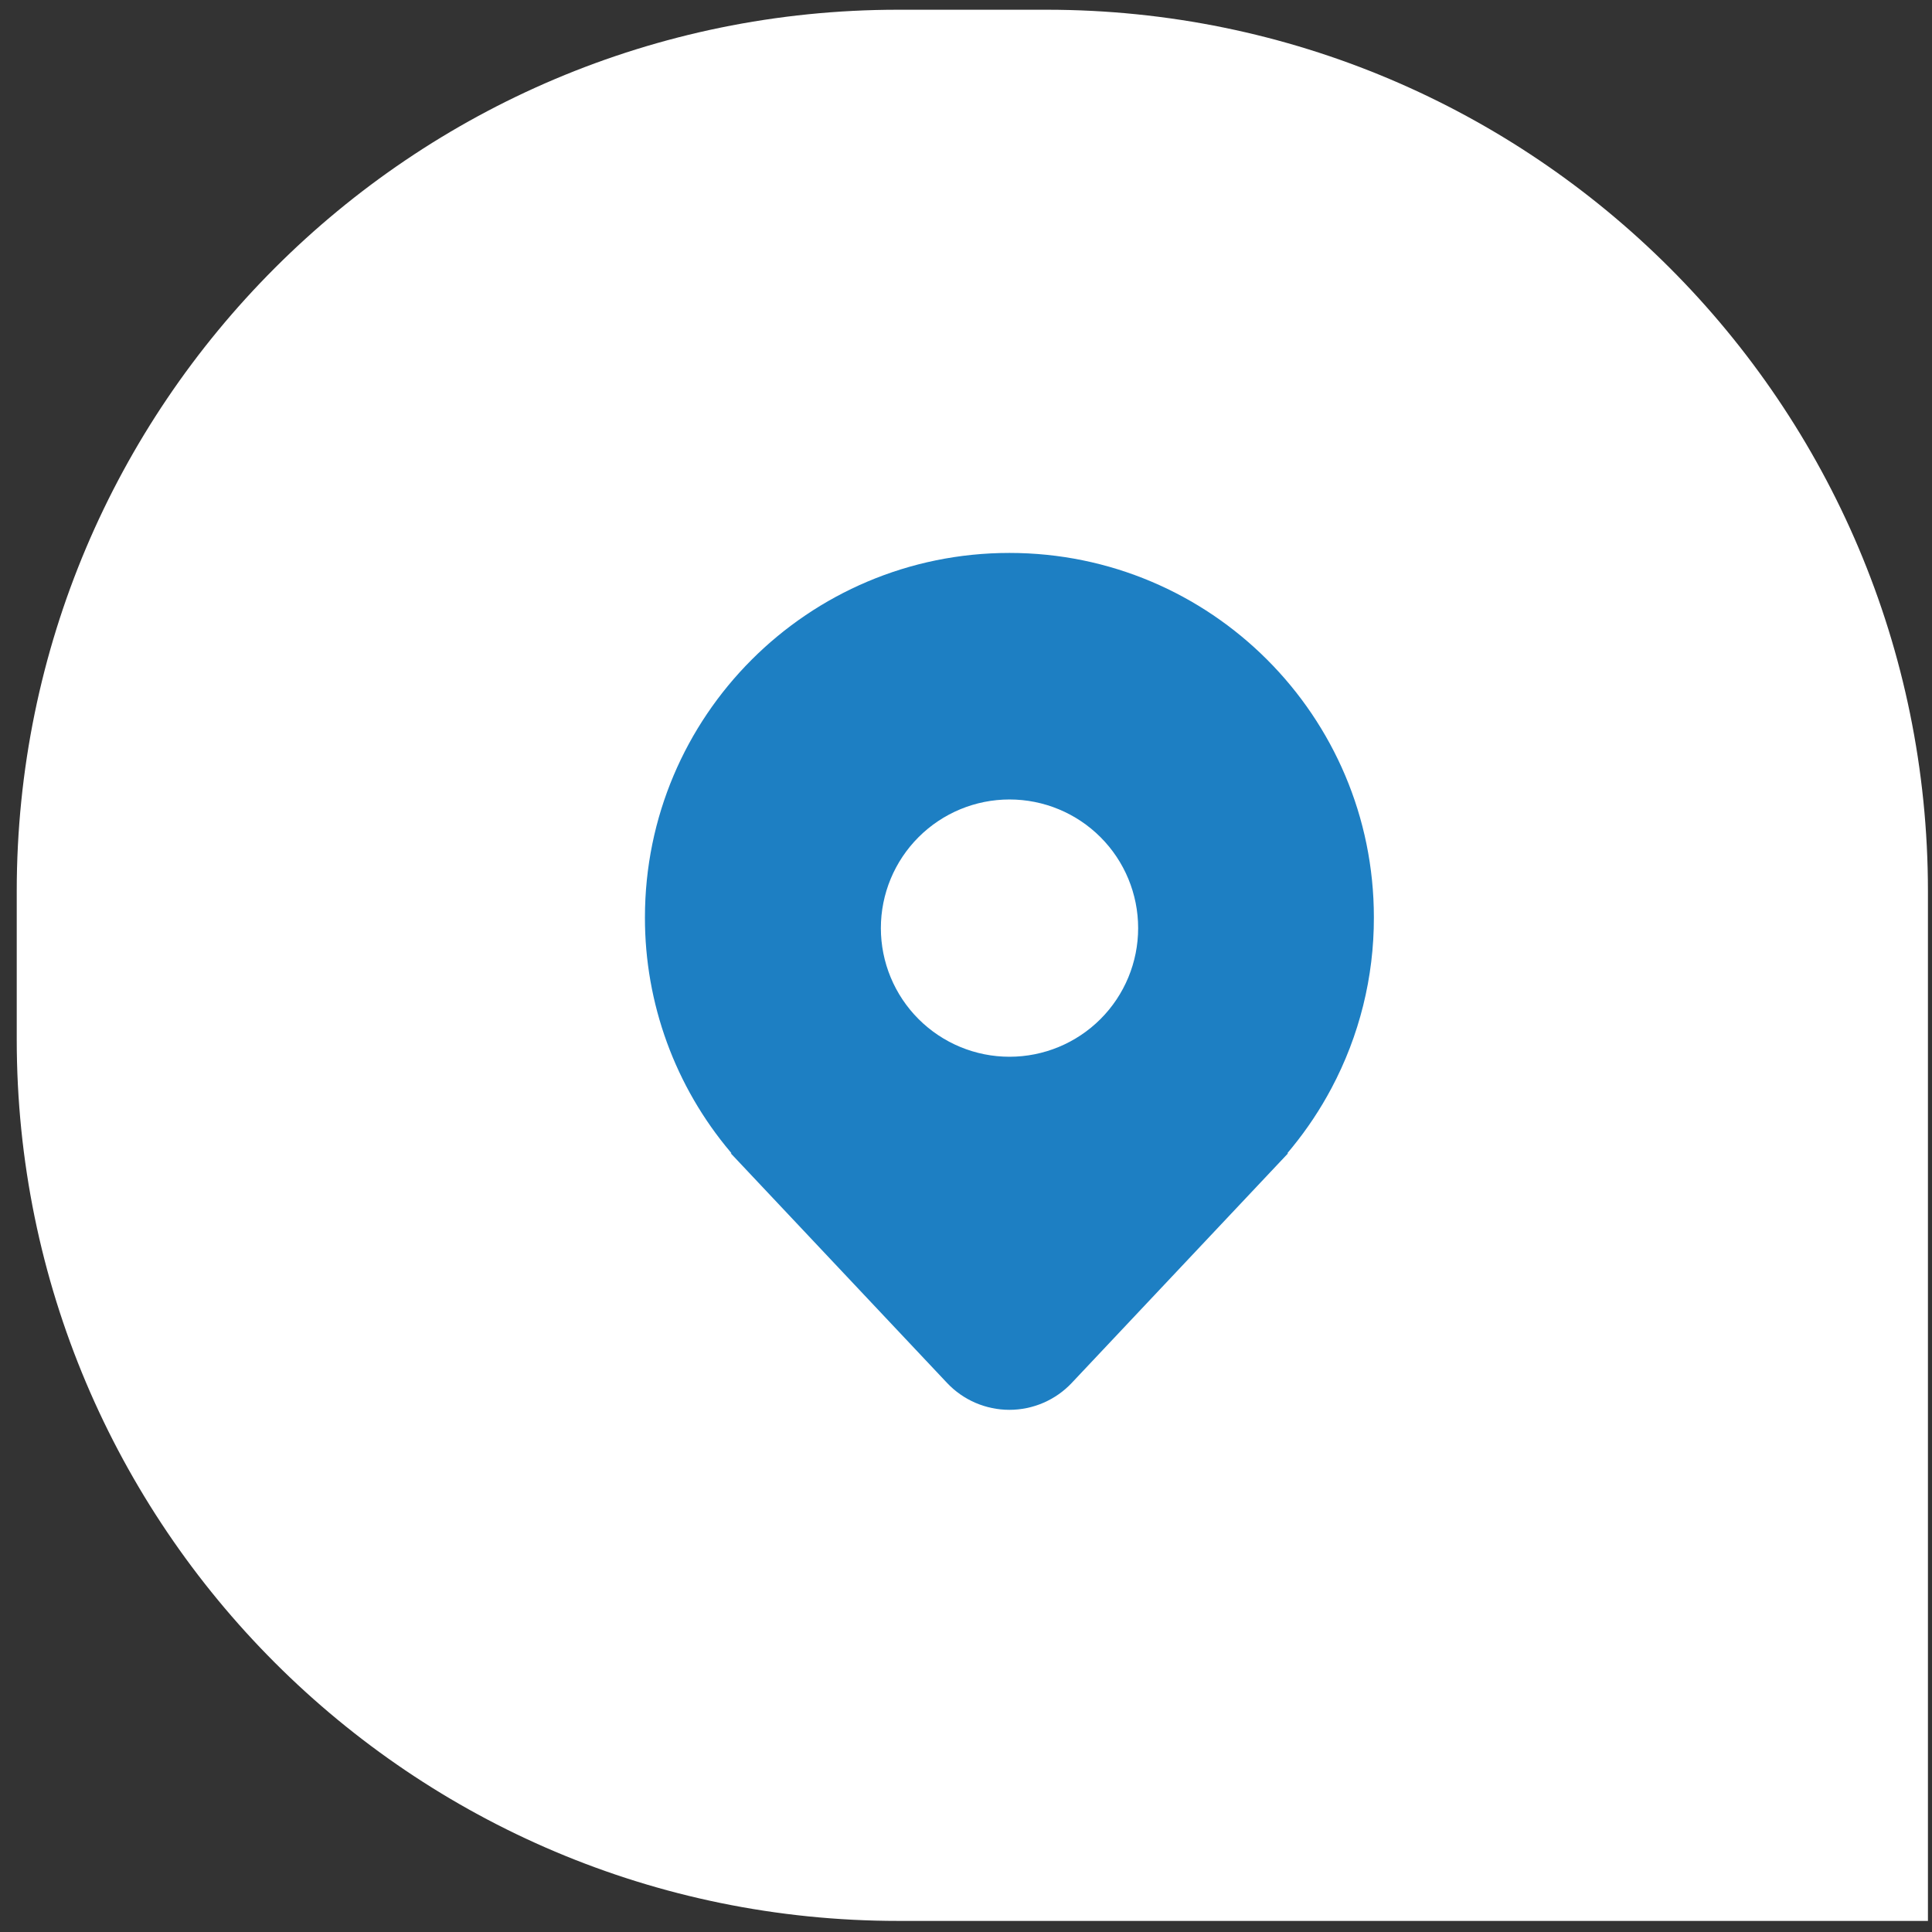 <svg width="77" height="77" viewBox="0 0 77 77" fill="none" xmlns="http://www.w3.org/2000/svg">
<rect x="0" y="0" width="77" height="77" fill="#333333" stroke="none"/>
<path d="M0.667 35.52C0.667 16.117 16.396 0.388 35.799 0.388H41.706C61.109 0.388 76.838 16.117 76.838 35.52V76.558H35.799C16.396 76.558 0.667 60.829 0.667 41.427V35.52Z" fill="white"/>
<path d="M53.06 43.382C54.178 41.284 54.761 38.941 54.756 36.563C54.756 28.541 48.253 22.037 40.23 22.037C32.207 22.037 25.704 28.541 25.704 36.563C25.698 39.99 26.909 43.308 29.122 45.924L29.139 45.946L29.154 45.963H29.122L37.742 55.114C38.061 55.454 38.447 55.724 38.875 55.909C39.303 56.093 39.764 56.189 40.23 56.189C40.696 56.189 41.157 56.093 41.584 55.909C42.012 55.724 42.398 55.454 42.717 55.114L51.338 45.963H51.306L51.32 45.947L51.321 45.945C51.383 45.871 51.444 45.797 51.505 45.723C52.098 44.995 52.619 44.211 53.06 43.382ZM40.234 42.117C38.874 42.117 37.571 41.577 36.609 40.615C35.648 39.654 35.107 38.35 35.107 36.99C35.107 35.63 35.648 34.326 36.609 33.365C37.571 32.403 38.874 31.863 40.234 31.863C41.594 31.863 42.898 32.403 43.86 33.365C44.821 34.326 45.361 35.63 45.361 36.99C45.361 38.35 44.821 39.654 43.86 40.615C42.898 41.577 41.594 42.117 40.234 42.117Z" fill="#1D7FC3"/>
</svg>
